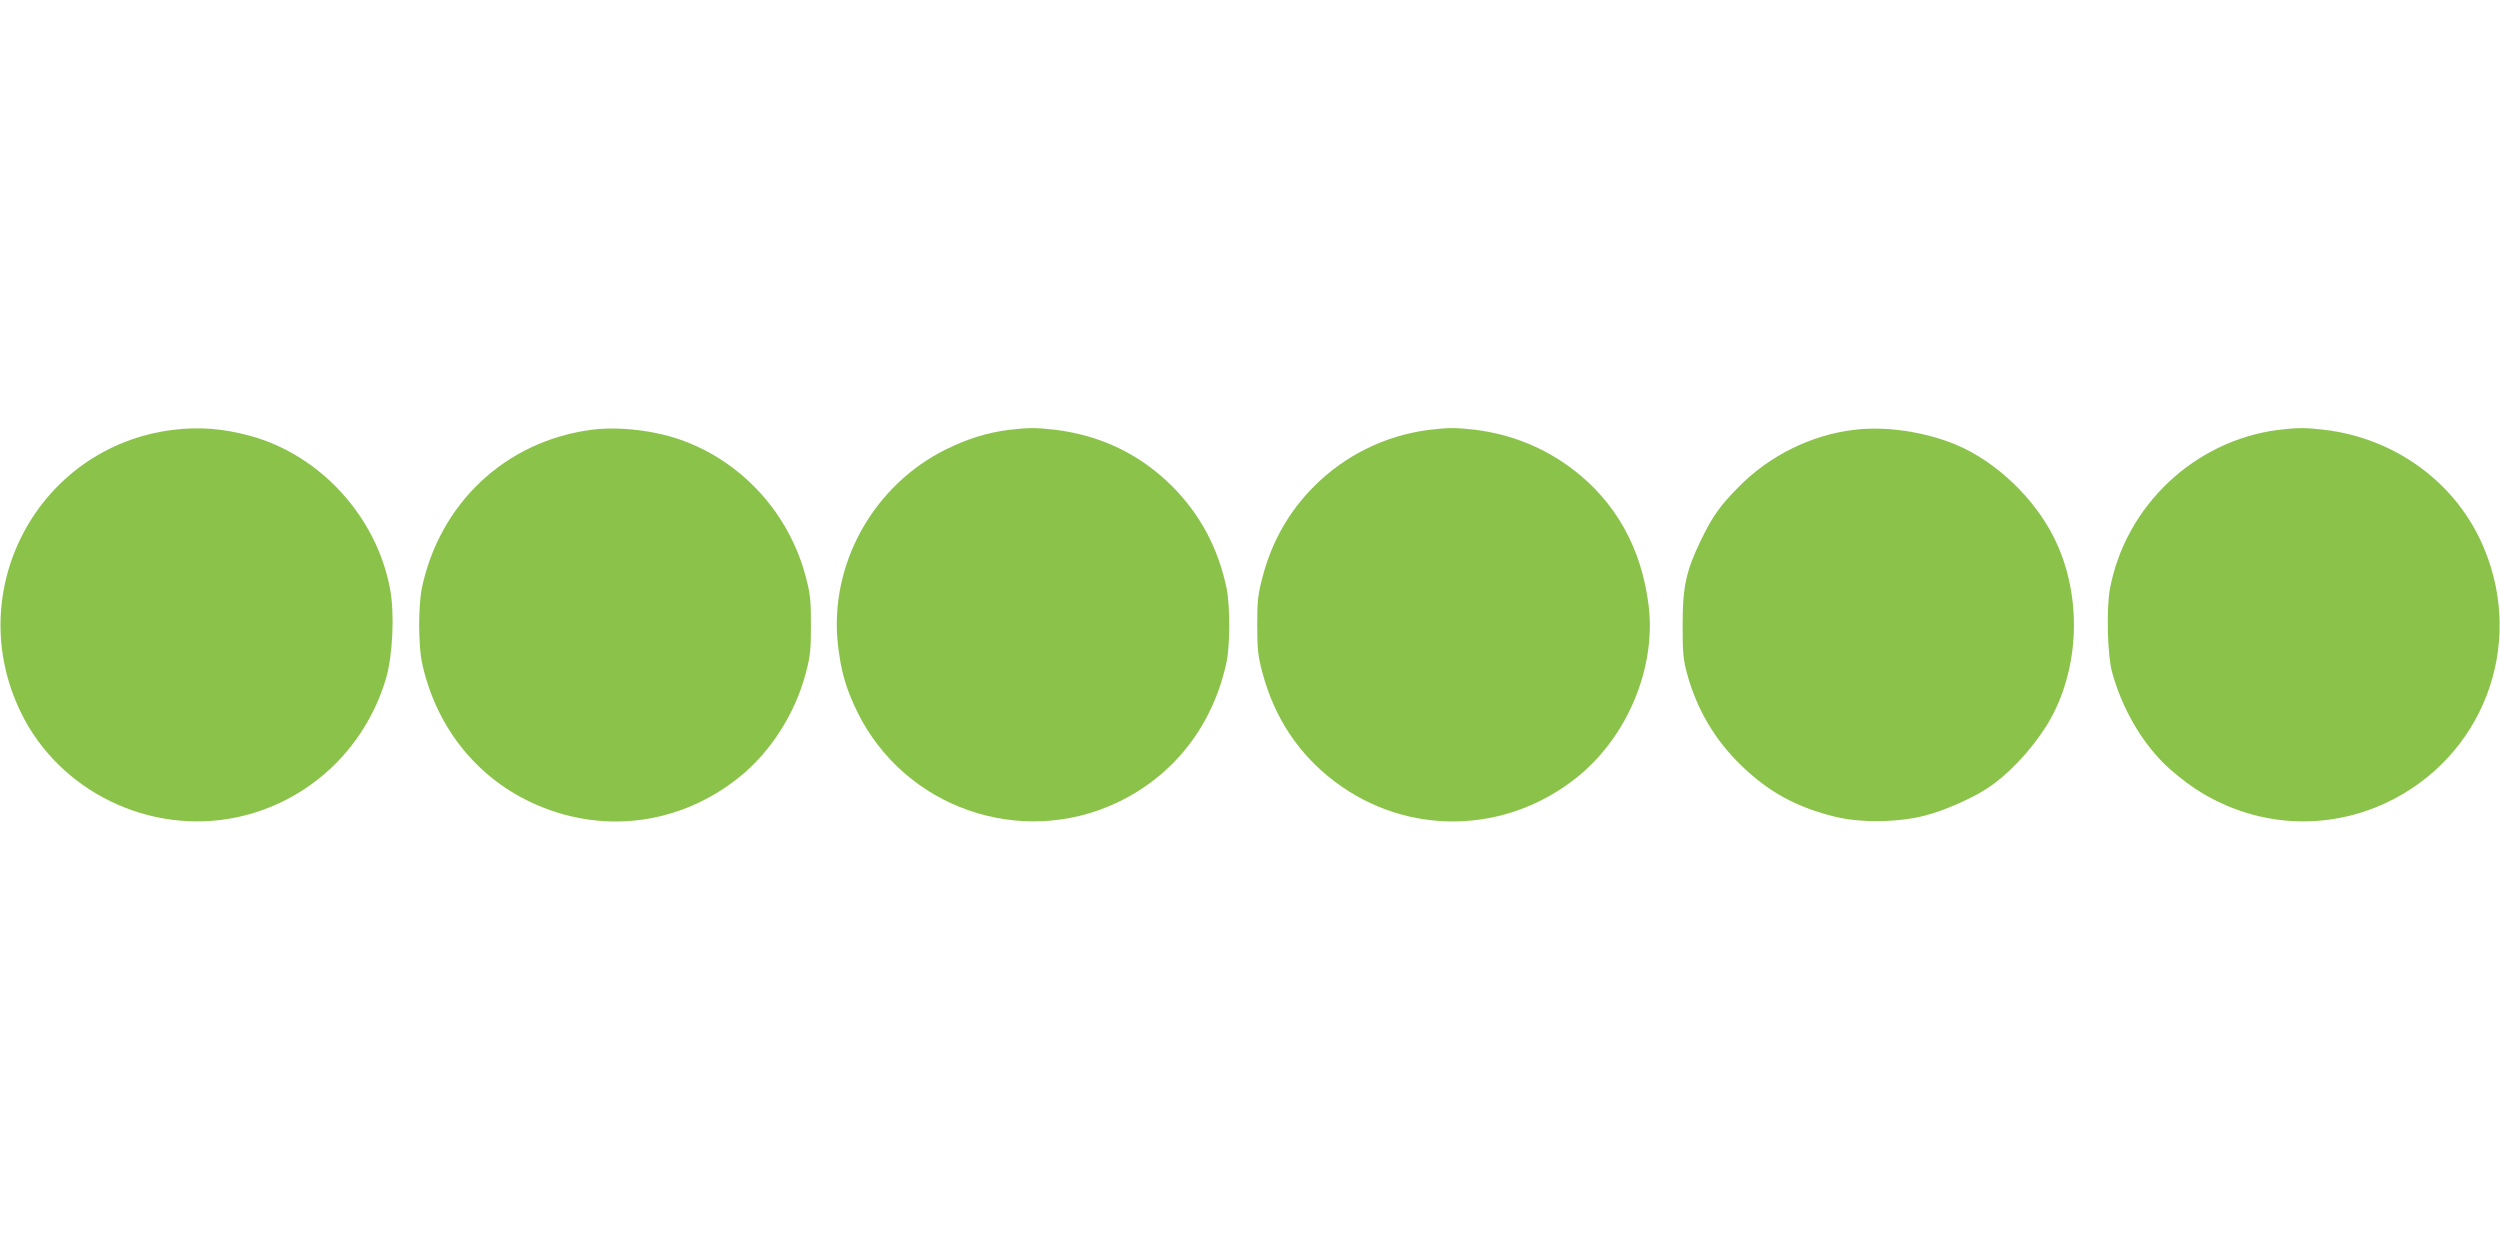 <?xml version="1.0" standalone="no"?>
<!DOCTYPE svg PUBLIC "-//W3C//DTD SVG 20010904//EN"
 "http://www.w3.org/TR/2001/REC-SVG-20010904/DTD/svg10.dtd">
<svg version="1.0" xmlns="http://www.w3.org/2000/svg"
 width="1280pt" height="640pt" viewBox="0 0 1280 640"
 preserveAspectRatio="xMidYMid meet">
<g transform="translate(0,640) scale(0.1,-0.1)"
fill="#8bc34a" stroke="none">
<path d="M885 4199 c-689 -86 -1084 -822 -777 -1449 197 -403 659 -627 1102
-535 365 76 658 347 766 710 35 117 45 336 21 461 -70 371 -359 686 -718 783
-137 37 -259 47 -394 30z"/>
<path d="M3025 4199 c-438 -59 -775 -376 -866 -814 -7 -33 -13 -116 -13 -185
0 -69 6 -152 13 -185 67 -323 269 -585 556 -721 356 -169 759 -122 1069 126
161 129 288 327 342 535 23 86 26 121 26 245 0 124 -3 159 -26 245 -83 318
-314 578 -616 694 -143 56 -340 80 -485 60z"/>
<path d="M5165 4199 c-111 -14 -212 -46 -320 -99 -374 -184 -600 -591 -555
-999 15 -135 41 -227 100 -347 241 -489 832 -696 1326 -465 294 138 496 397
565 726 7 33 13 116 13 185 0 69 -6 152 -13 185 -44 210 -136 381 -280 526
-164 163 -364 260 -601 289 -96 11 -136 11 -235 -1z"/>
<path d="M7315 4199 c-222 -29 -427 -129 -586 -288 -130 -130 -217 -283 -265
-466 -23 -87 -27 -119 -27 -245 0 -123 4 -160 26 -242 61 -231 186 -420 370
-559 371 -281 875 -272 1241 21 258 207 406 560 367 880 -36 293 -169 532
-392 700 -146 110 -314 177 -499 200 -96 11 -136 11 -235 -1z"/>
<path d="M9491 4199 c-218 -26 -433 -133 -588 -291 -96 -96 -135 -152 -194
-273 -77 -160 -94 -239 -94 -435 0 -142 3 -177 23 -250 50 -183 143 -340 279
-471 140 -135 283 -213 480 -261 131 -32 322 -29 458 6 105 27 253 93 332 148
122 83 260 242 328 378 138 274 138 627 0 900 -102 203 -295 385 -495 471
-161 68 -365 99 -529 78z"/>
<path d="M11665 4199 c-429 -55 -782 -388 -862 -813 -19 -102 -13 -343 11
-428 49 -179 146 -349 266 -468 36 -36 108 -94 159 -128 296 -194 659 -221
977 -73 495 232 714 803 501 1307 -138 329 -448 558 -812 603 -101 12 -140 12
-240 0z"/>
</g>
</svg>
